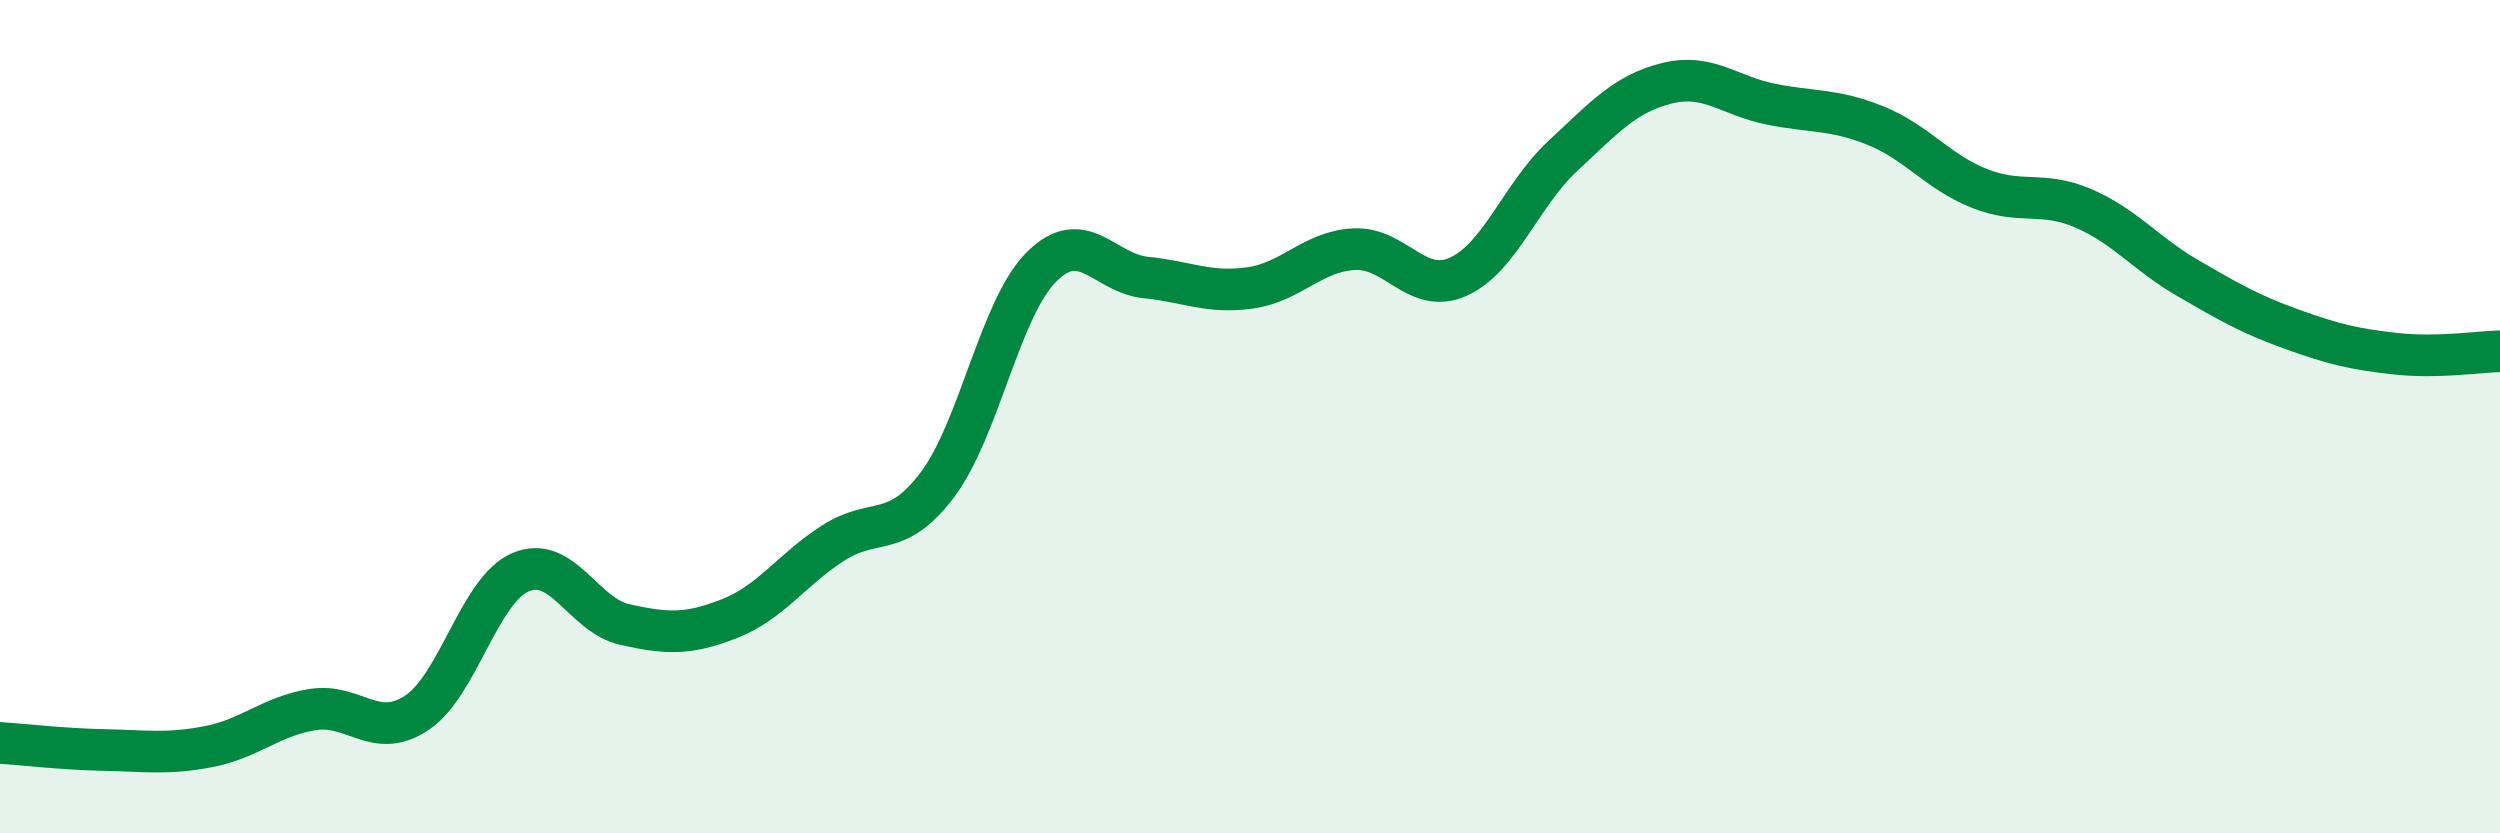 
    <svg width="60" height="20" viewBox="0 0 60 20" xmlns="http://www.w3.org/2000/svg">
      <path
        d="M 0,17.83 C 0.5,17.86 1.5,17.98 2.5,18 C 3.5,18.02 4,18.11 5,17.92 C 6,17.73 6.5,17.19 7.5,17.03 C 8.5,16.87 9,17.77 10,17.11 C 11,16.45 11.5,14.15 12.5,13.73 C 13.5,13.31 14,14.77 15,14.99 C 16,15.21 16.5,15.24 17.5,14.85 C 18.5,14.46 19,13.67 20,13.03 C 21,12.39 21.5,12.96 22.5,11.63 C 23.5,10.3 24,7.39 25,6.4 C 26,5.41 26.5,6.56 27.5,6.66 C 28.5,6.76 29,7.05 30,6.91 C 31,6.77 31.5,6.03 32.5,5.98 C 33.5,5.93 34,7.09 35,6.64 C 36,6.19 36.5,4.68 37.5,3.75 C 38.5,2.82 39,2.25 40,2 C 41,1.75 41.5,2.3 42.5,2.5 C 43.5,2.7 44,2.61 45,3.01 C 46,3.41 46.5,4.12 47.5,4.52 C 48.5,4.92 49,4.57 50,5 C 51,5.43 51.5,6.09 52.5,6.67 C 53.5,7.25 54,7.54 55,7.9 C 56,8.26 56.5,8.38 57.5,8.49 C 58.5,8.6 59.5,8.44 60,8.43L60 20L0 20Z"
        fill="#008740"
        opacity="0.1"
        stroke-linecap="round"
        stroke-linejoin="round"
      />
      <path
        d="M 0,17.83 C 0.5,17.86 1.5,17.98 2.5,18 C 3.5,18.02 4,18.11 5,17.92 C 6,17.73 6.5,17.19 7.5,17.03 C 8.5,16.87 9,17.77 10,17.11 C 11,16.45 11.5,14.15 12.5,13.73 C 13.5,13.31 14,14.77 15,14.99 C 16,15.21 16.5,15.24 17.5,14.85 C 18.5,14.46 19,13.67 20,13.03 C 21,12.39 21.5,12.96 22.5,11.63 C 23.5,10.3 24,7.39 25,6.4 C 26,5.41 26.5,6.56 27.5,6.66 C 28.5,6.76 29,7.05 30,6.91 C 31,6.77 31.5,6.03 32.5,5.98 C 33.5,5.93 34,7.09 35,6.64 C 36,6.19 36.5,4.68 37.5,3.75 C 38.5,2.82 39,2.25 40,2 C 41,1.75 41.5,2.3 42.5,2.5 C 43.5,2.7 44,2.61 45,3.01 C 46,3.41 46.5,4.12 47.5,4.52 C 48.5,4.92 49,4.57 50,5 C 51,5.43 51.5,6.09 52.5,6.67 C 53.5,7.25 54,7.54 55,7.9 C 56,8.26 56.5,8.38 57.5,8.49 C 58.5,8.6 59.5,8.44 60,8.43"
        stroke="#008740"
        stroke-width="1"
        fill="none"
        stroke-linecap="round"
        stroke-linejoin="round"
      />
    </svg>
  